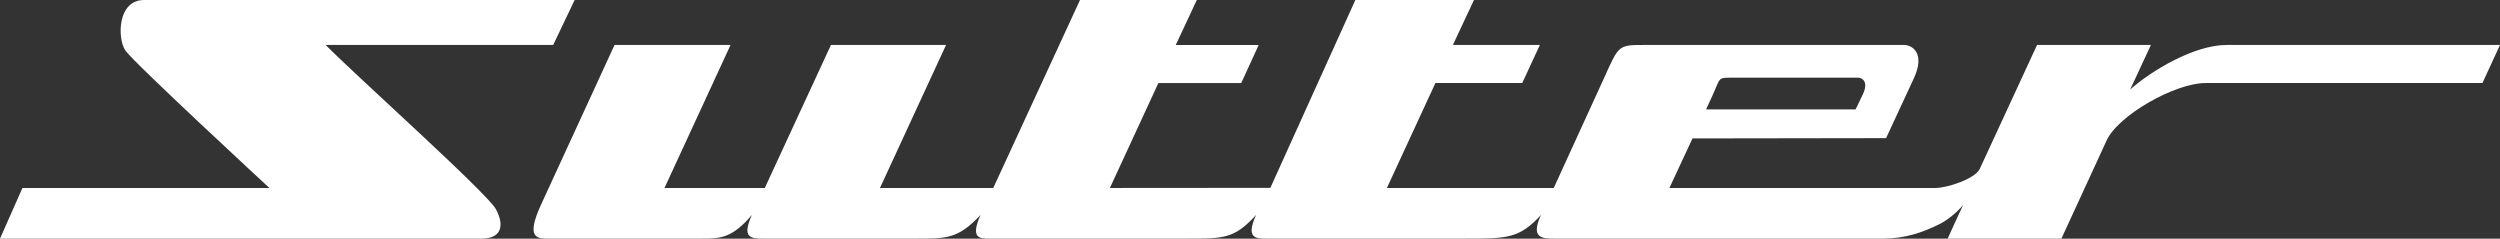 <?xml version="1.0" encoding="utf-8"?>
<!-- Generator: Adobe Illustrator 16.0.0, SVG Export Plug-In . SVG Version: 6.00 Build 0)  -->
<!DOCTYPE svg PUBLIC "-//W3C//DTD SVG 1.1//EN" "http://www.w3.org/Graphics/SVG/1.1/DTD/svg11.dtd">
<svg version="1.1" id="Ebene_1" xmlns="http://www.w3.org/2000/svg" xmlns:xlink="http://www.w3.org/1999/xlink" x="0px" y="0px"
	 width="220px" height="21px" viewBox="0 0 220 21" enable-background="new 0 0 220 21" xml:space="preserve">
<rect x="0" y="0" width="220" height="21" fill="#333333" stroke="none"/>
<path fill="#FFFFFF" d="M195.929,3.957c-2.833,0-6.644,2.279-8.474,3.924l1.825-3.924H179.26c0,0-3.122,6.765-5.044,10.909
	c-0.418,0.877-2.867,1.676-3.904,1.676h-23.405l2.033-4.36l17.034-0.026c0,0,1.406-3.023,2.449-5.272
	c1.013-2.195-0.139-2.927-0.869-2.927h-22.917c-2.23,0-2.189,0.046-3.469,2.887l-4.438,9.698h-14.682l4.268-9.235h7.64l1.554-3.35
	h-7.657L129.71,0h-10.438l-7.481,16.531L97.67,16.542l4.268-9.235h7.291l1.536-3.35h-7.298L105.32,0h-10.28l-7.634,16.542h-9.969
	l5.816-12.585h-10.13l-5.821,12.585h-8.827l5.814-12.585H54.08c0,0-5.954,12.93-6.458,14.029C46.244,20.978,47.269,21,48.247,21
	h0.023c0.557,0,2.057,0,3.87,0c3.608,0,8.461,0,9.538,0c1.674,0,2.707,0,4.49-2.083C65.212,21,66.151,21,67.233,21h13.409
	c2.711,0,3.677,0,5.647-2.083C85.351,21,86.244,21,87.047,21h17.445c3.227,0,4.129,0,6.045-2.083C109.584,21,110.556,21,111.442,21
	h17.44c3.759,0,4.801,0,6.724-2.083C134.64,21,135.768,21,136.833,21h28.85c1.971,0,3.539-0.554,4.987-1.276
	c0.684-0.335,1.541-1.023,2.085-1.69c-0.121,0.234-1.361,2.966-1.361,2.966h10.009l3.95-8.573c0.95-2.228,6.012-5.12,8.746-5.12
	h24.354L220,3.957H195.929z M150.76,8.271c0.61-1.382,0.431-1.435,1.523-1.435h11.238c0.358,0,0.923,0.356,0.422,1.435
	c-0.5,1.079-0.656,1.355-0.656,1.355h-13.154L150.76,8.271z"/>
<path fill="#FFFFFF" d="M42.376,21H0l1.974-4.458h21.734c0,0-11.968-11.052-12.676-12.099C10.319,3.393,10.319,0,12.681,0h37.888
	L48.68,3.957H28.659C31.057,6.424,42.851,16.959,43.64,18.41C44.424,19.87,44.11,21,42.376,21z"/>
</svg>
